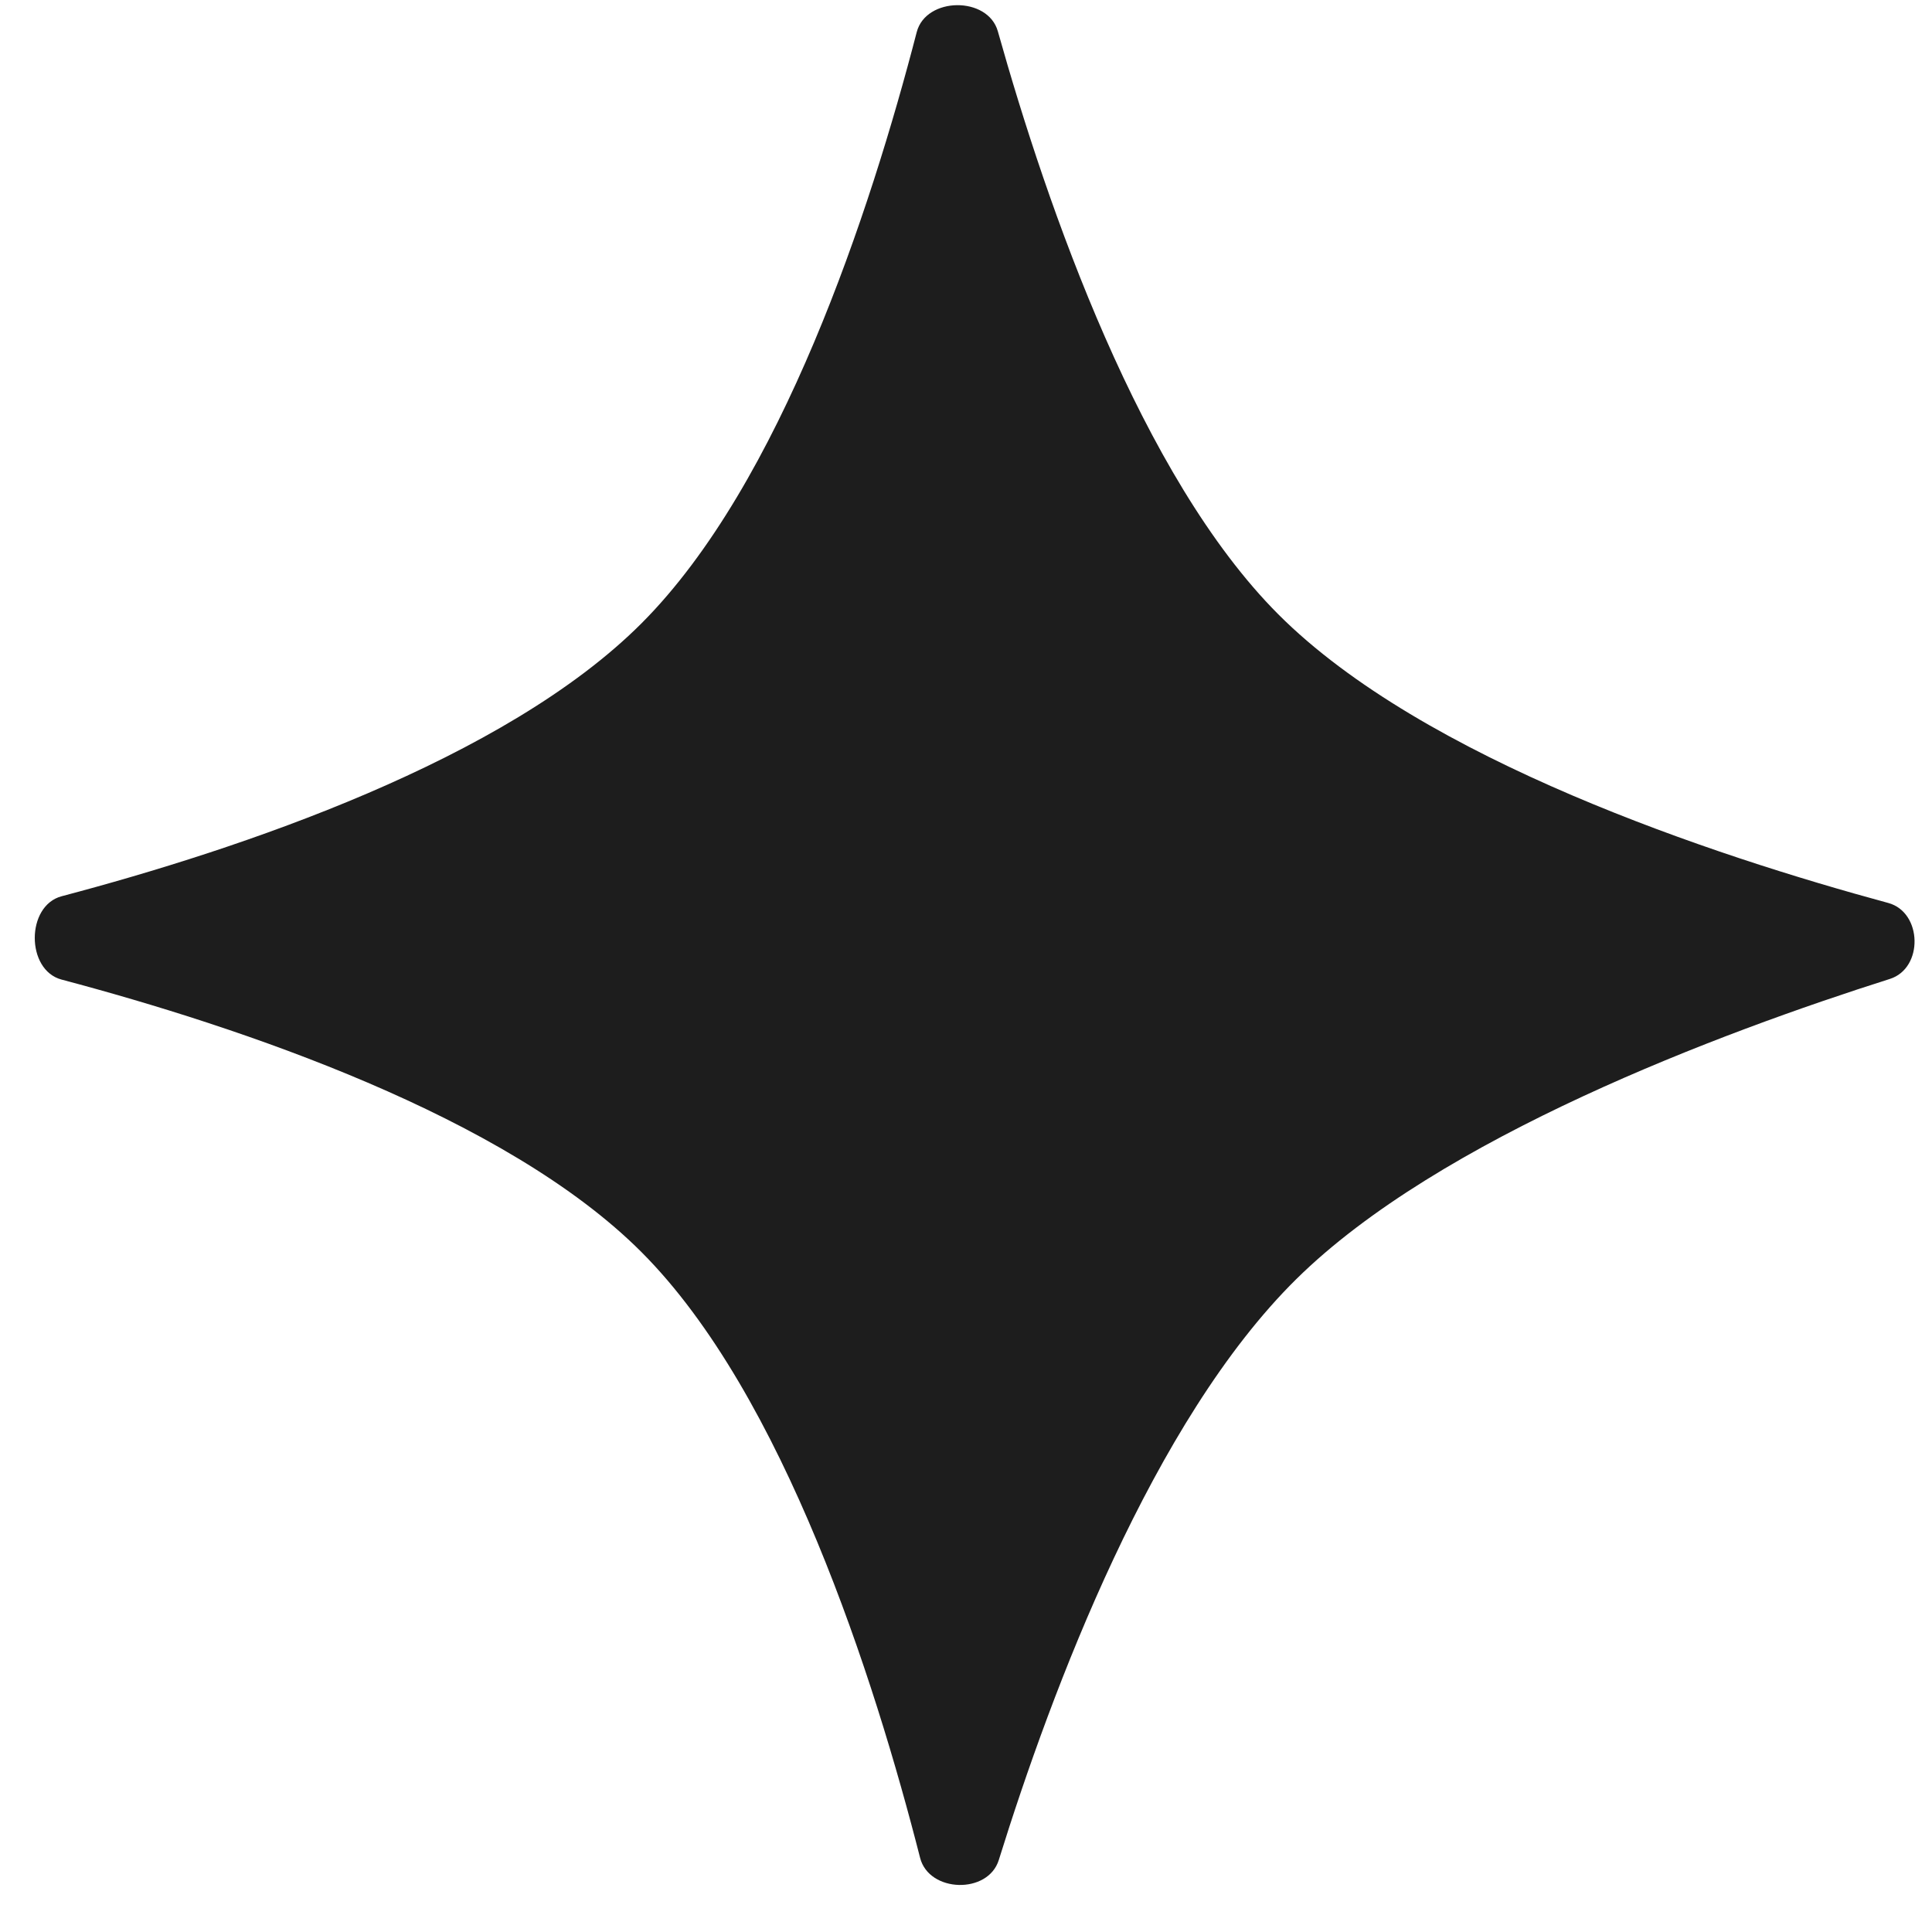 <?xml version="1.0" encoding="UTF-8"?> <svg xmlns="http://www.w3.org/2000/svg" width="37" height="37" viewBox="0 0 37 37" fill="none"><path d="M1.179 18.76C0.494 18.578 0.495 17.345 1.181 17.164C4.601 16.261 9.666 14.561 12.286 11.937C14.957 9.262 16.668 4.042 17.556 0.616C17.732 -0.064 18.92 -0.077 19.11 0.6C20.061 3.985 21.849 9.128 24.481 11.765C27.257 14.545 32.813 16.385 36.163 17.293C36.816 17.471 36.84 18.541 36.195 18.747C32.935 19.782 27.564 21.793 24.825 24.497C22.078 27.208 20.145 32.35 19.128 35.621C18.923 36.281 17.792 36.249 17.621 35.58C16.748 32.158 15.01 26.709 12.286 23.98C9.685 21.375 4.606 19.669 1.179 18.76Z" fill="#1D1D1D"></path></svg> 
